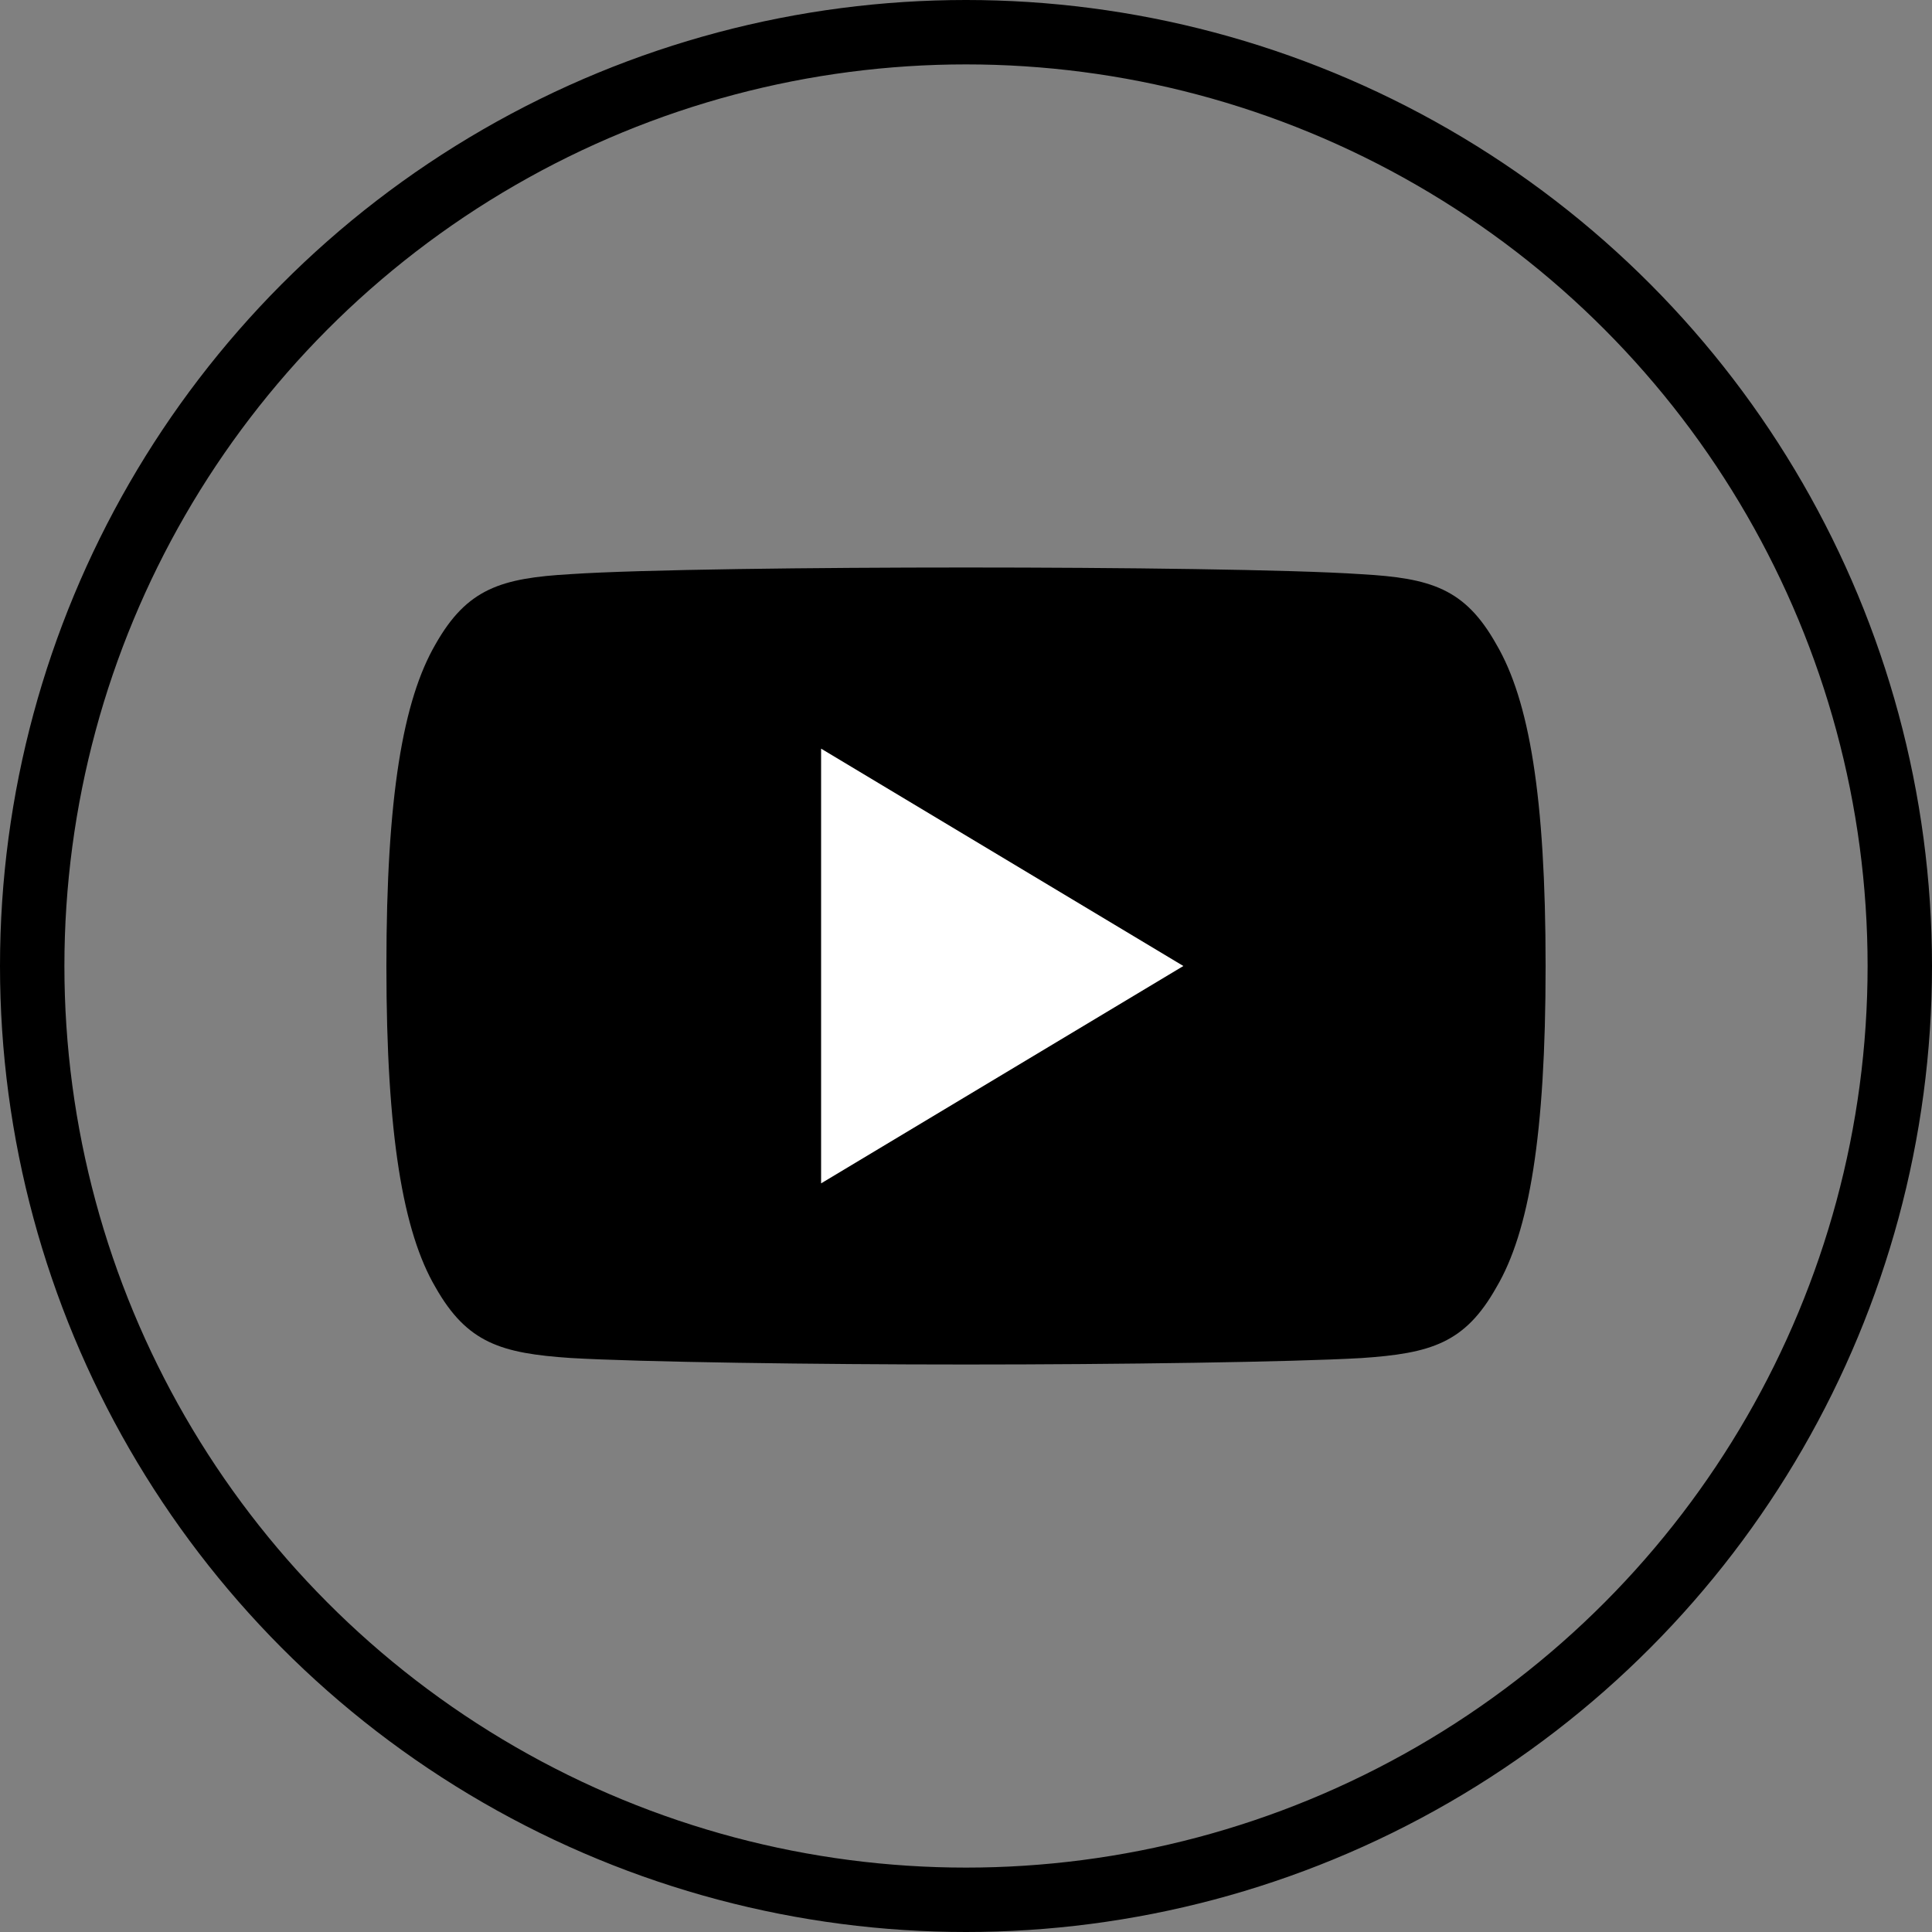 <?xml version="1.0" encoding="UTF-8"?> <svg xmlns="http://www.w3.org/2000/svg" width="30" height="30" viewBox="0 0 30 30" fill="none"><rect x="0" y="0" width="30" height="30" fill="#808080" stroke="none"/> <circle cx="15" cy="15" r="14.5" stroke="black"></circle> <path d="M23.235 10.005C22.747 9.136 22.217 8.977 21.138 8.916C20.06 8.843 17.35 8.812 15.002 8.812C12.65 8.812 9.939 8.843 8.862 8.915C7.785 8.977 7.254 9.135 6.762 10.005C6.259 10.872 6 12.366 6 14.997C6 14.999 6 15 6 15C6 15.002 6 15.003 6 15.003V15.006C6 17.625 6.259 19.13 6.762 19.988C7.254 20.857 7.784 21.014 8.861 21.087C9.939 21.15 12.65 21.188 15.002 21.188C17.35 21.188 20.06 21.15 21.139 21.088C22.218 21.015 22.748 20.858 23.236 19.989C23.744 19.131 24 17.626 24 15.007C24 15.007 24 15.003 24 15.001C24 15.001 24 14.999 24 14.998C24 12.366 23.744 10.872 23.235 10.005Z" fill="black"></path> <path d="M12.75 18.375V11.625L18.375 15L12.75 18.375Z" fill="white"></path> </svg> 